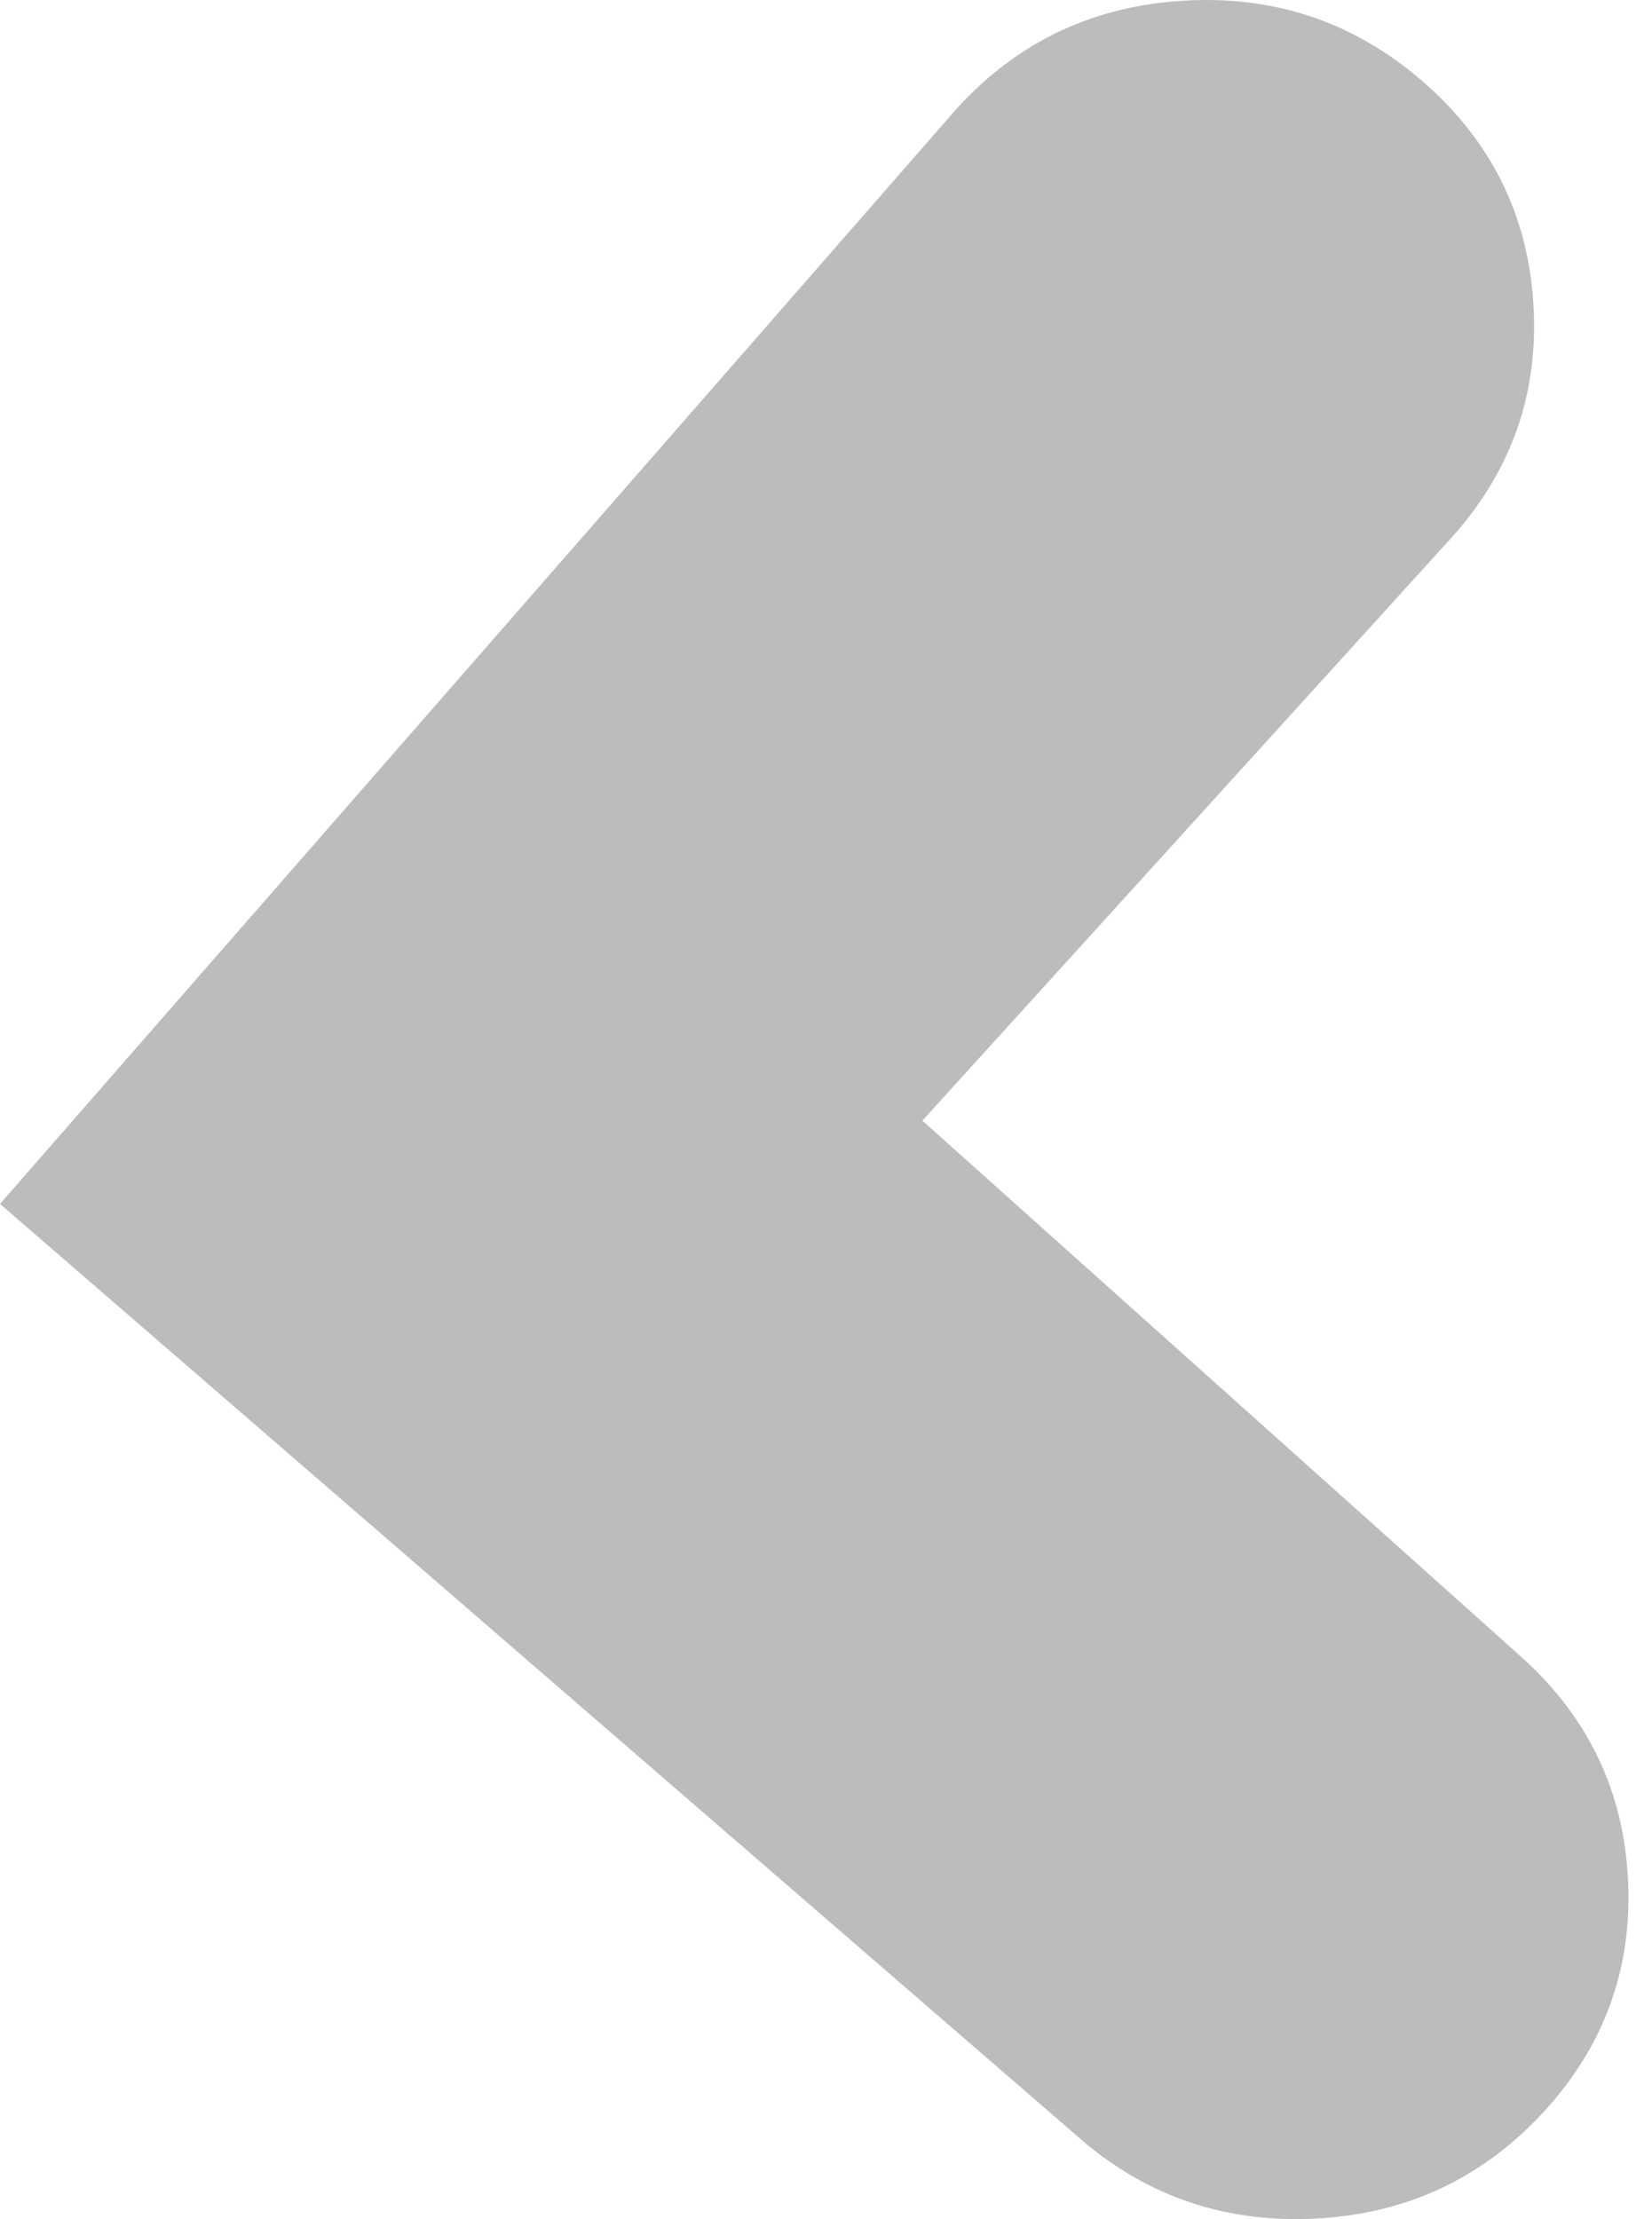 <?xml version="1.0" encoding="utf-8"?>
<svg width="35px" height="47px" viewBox="0 0 35 47" version="1.1" xmlns:xlink="http://www.w3.org/1999/xlink" xmlns="http://www.w3.org/2000/svg">
  <path d="M30.732 11.409L19.542 23.735L32.224 35.087C33.65 36.364 34.407 37.948 34.493 39.839C34.58 41.729 33.971 43.373 32.667 44.77C31.362 46.167 29.744 46.907 27.814 46.992C25.882 47.077 24.203 46.48 22.777 45.203L0 25.499L20.268 2.302C21.553 0.888 23.16 0.125 25.089 0.014C27.019 -0.098 28.706 0.475 30.151 1.733C31.596 2.99 32.375 4.564 32.488 6.453C32.602 8.342 32.016 9.994 30.732 11.409L30.732 11.409Z" id="Vector" fill="#BCBCBC" fill-rule="evenodd" stroke="none" />
</svg>